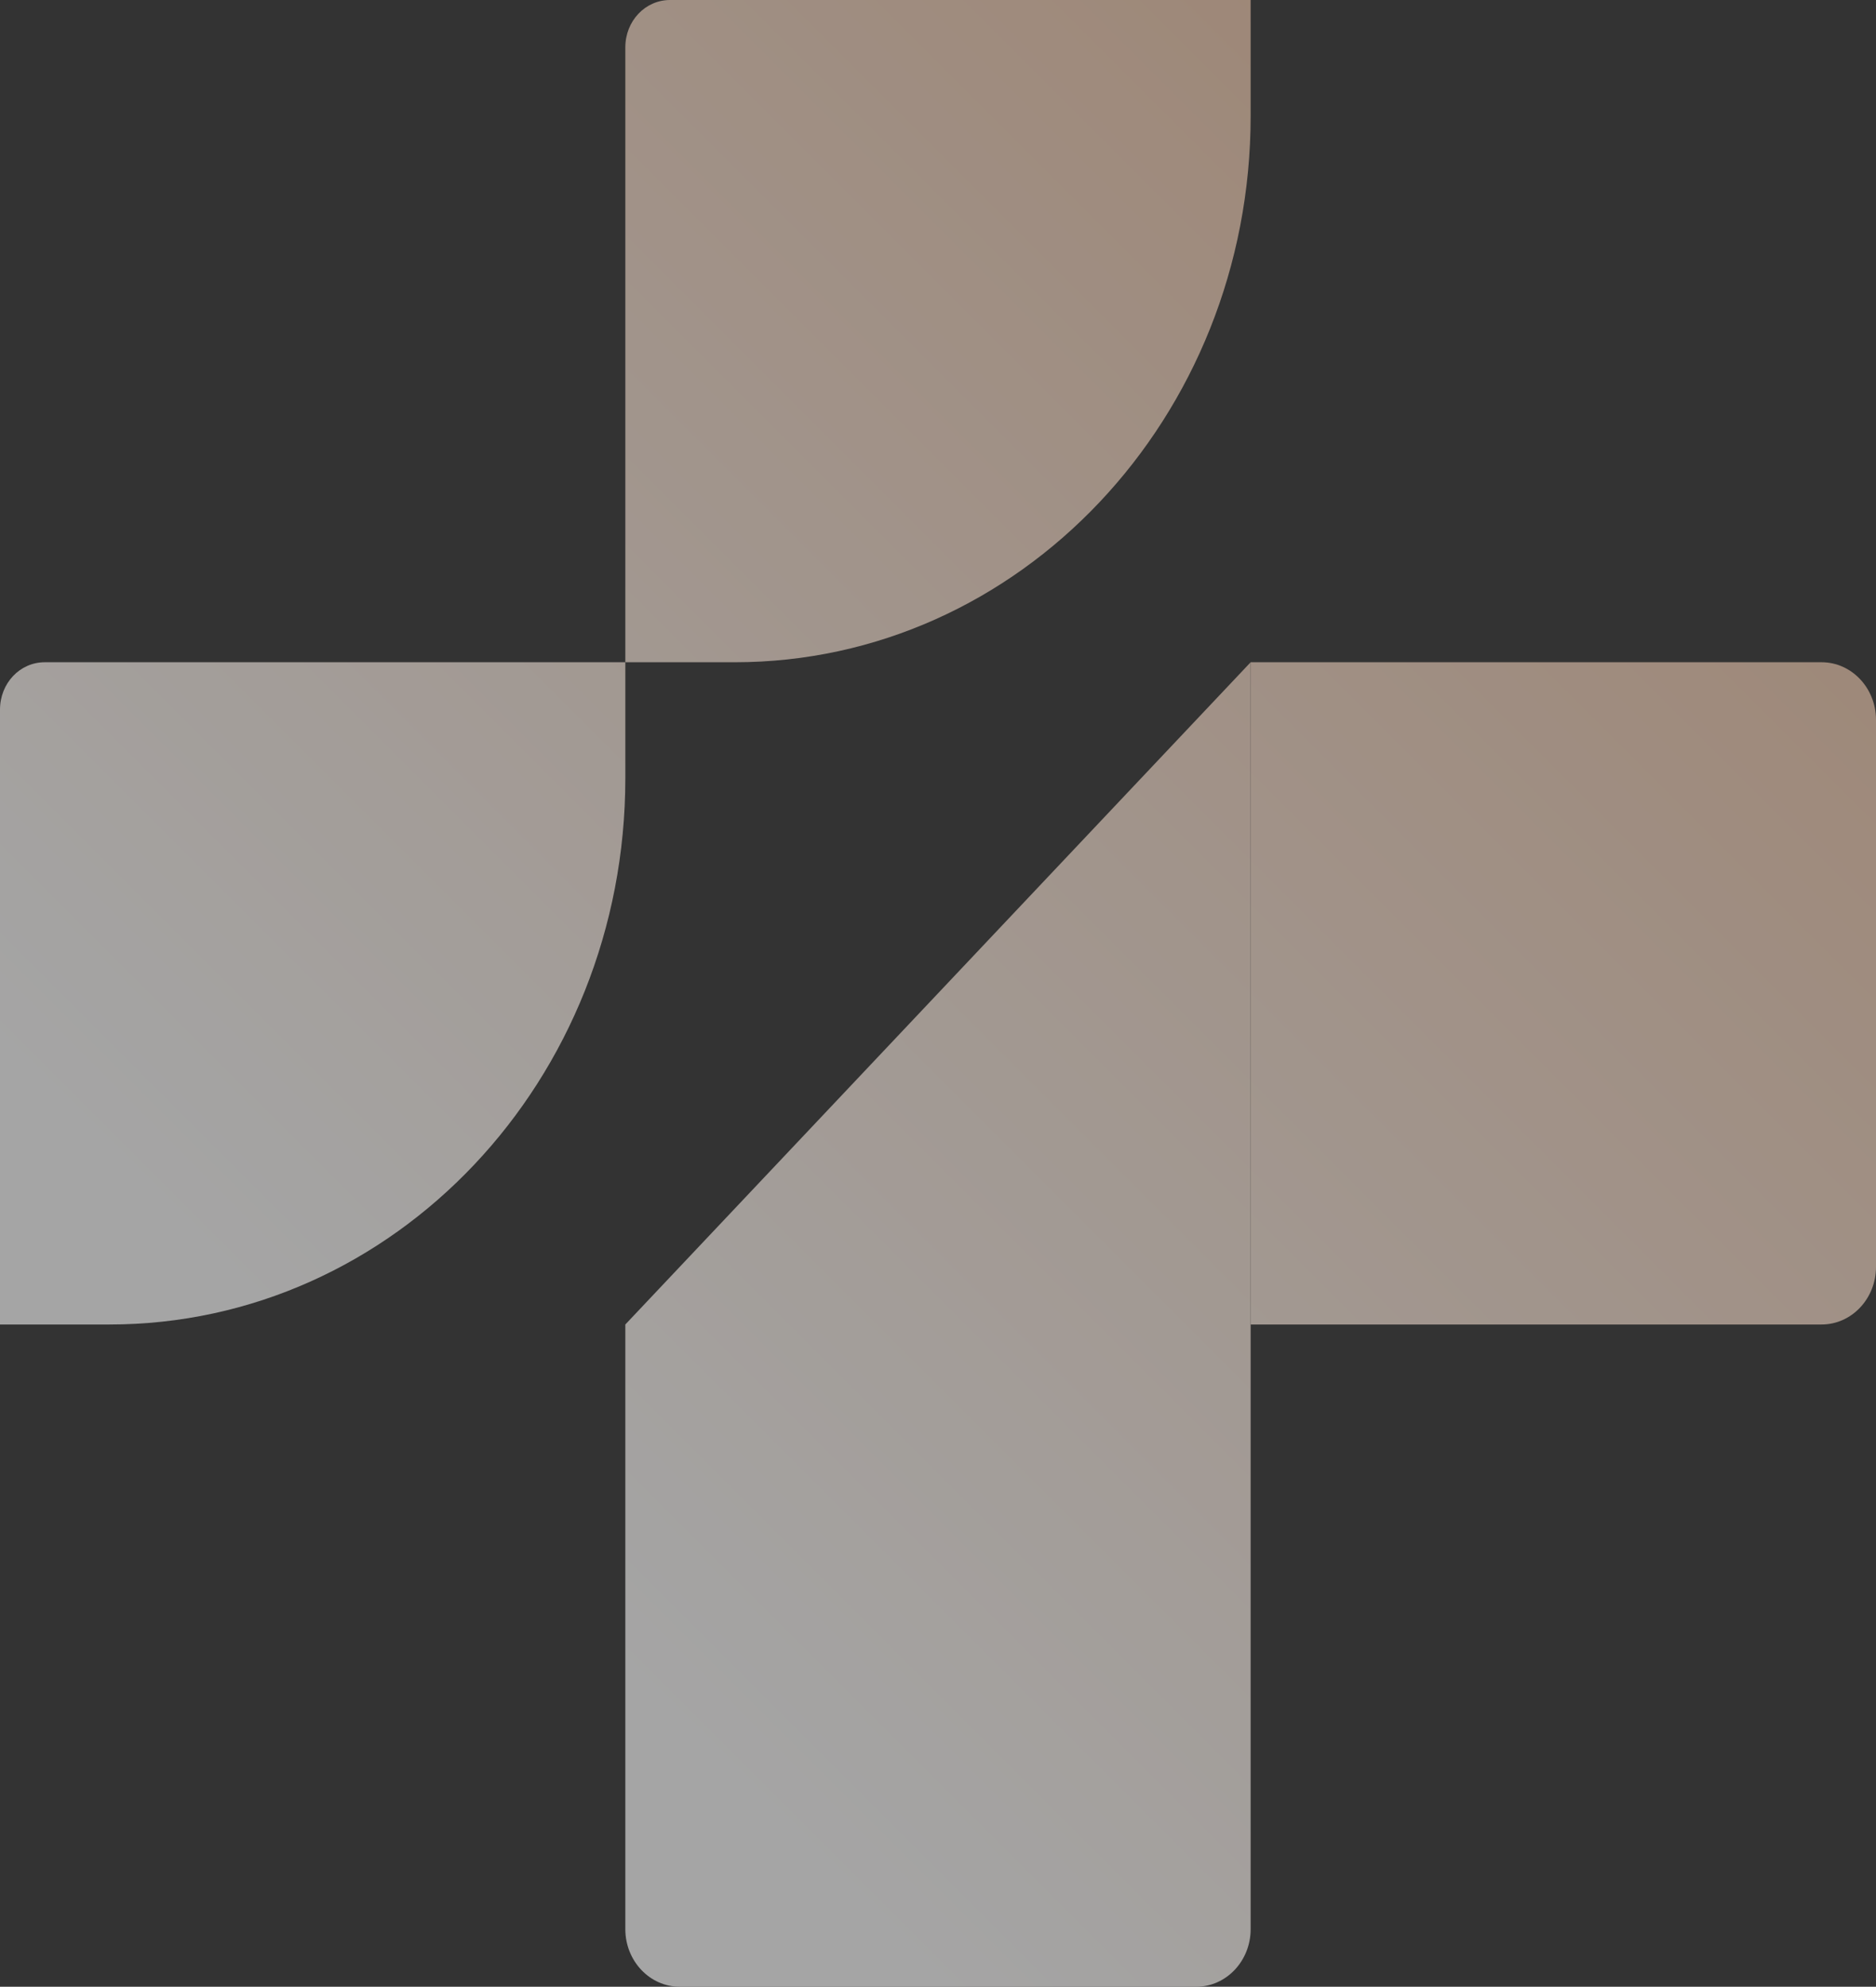 <svg width="745" height="789" viewBox="0 0 745 789" fill="none" xmlns="http://www.w3.org/2000/svg">
<rect x="0" y="0" width="745" height="789" fill="#333333" stroke="none"/>
<g opacity="0.56">
<path d="M291.781 263H248.328V18.837C248.328 8.345 256.208 0 266.114 0H496.661V46.019C496.661 165.955 404.803 263 291.781 263Z" fill="url(#paint0_linear_97_877)"/>
<path d="M43.453 526H0V281.837C0 271.346 7.88 263 17.786 263H248.333V309.019C248.333 428.955 156.7 526 43.453 526Z" fill="url(#paint1_linear_97_877)"/>
<path d="M496.661 263V766.11C496.661 778.747 486.98 789 475.047 789H269.942C258.009 789 248.328 778.747 248.328 766.11V526L496.661 263Z" fill="url(#paint2_linear_97_877)"/>
<path d="M745 285.891V503.11C745 515.747 735.319 526 723.386 526H496.667V263H723.386C735.319 263 745 273.253 745 285.891Z" fill="url(#paint3_linear_97_877)"/>
</g>
<defs>
<linearGradient id="paint0_linear_97_877" x1="752" y1="-7" x2="165.497" y2="579.497" gradientUnits="userSpaceOnUse">
<stop stop-color="#EFBC98"/>
<stop offset="1" stop-color="white"/>
</linearGradient>
<linearGradient id="paint1_linear_97_877" x1="752" y1="-7" x2="165.497" y2="579.497" gradientUnits="userSpaceOnUse">
<stop stop-color="#EFBC98"/>
<stop offset="1" stop-color="white"/>
</linearGradient>
<linearGradient id="paint2_linear_97_877" x1="752" y1="-7" x2="165.497" y2="579.497" gradientUnits="userSpaceOnUse">
<stop stop-color="#EFBC98"/>
<stop offset="1" stop-color="white"/>
</linearGradient>
<linearGradient id="paint3_linear_97_877" x1="752" y1="-7" x2="165.497" y2="579.497" gradientUnits="userSpaceOnUse">
<stop stop-color="#EFBC98"/>
<stop offset="1" stop-color="white"/>
</linearGradient>
</defs>
</svg>
